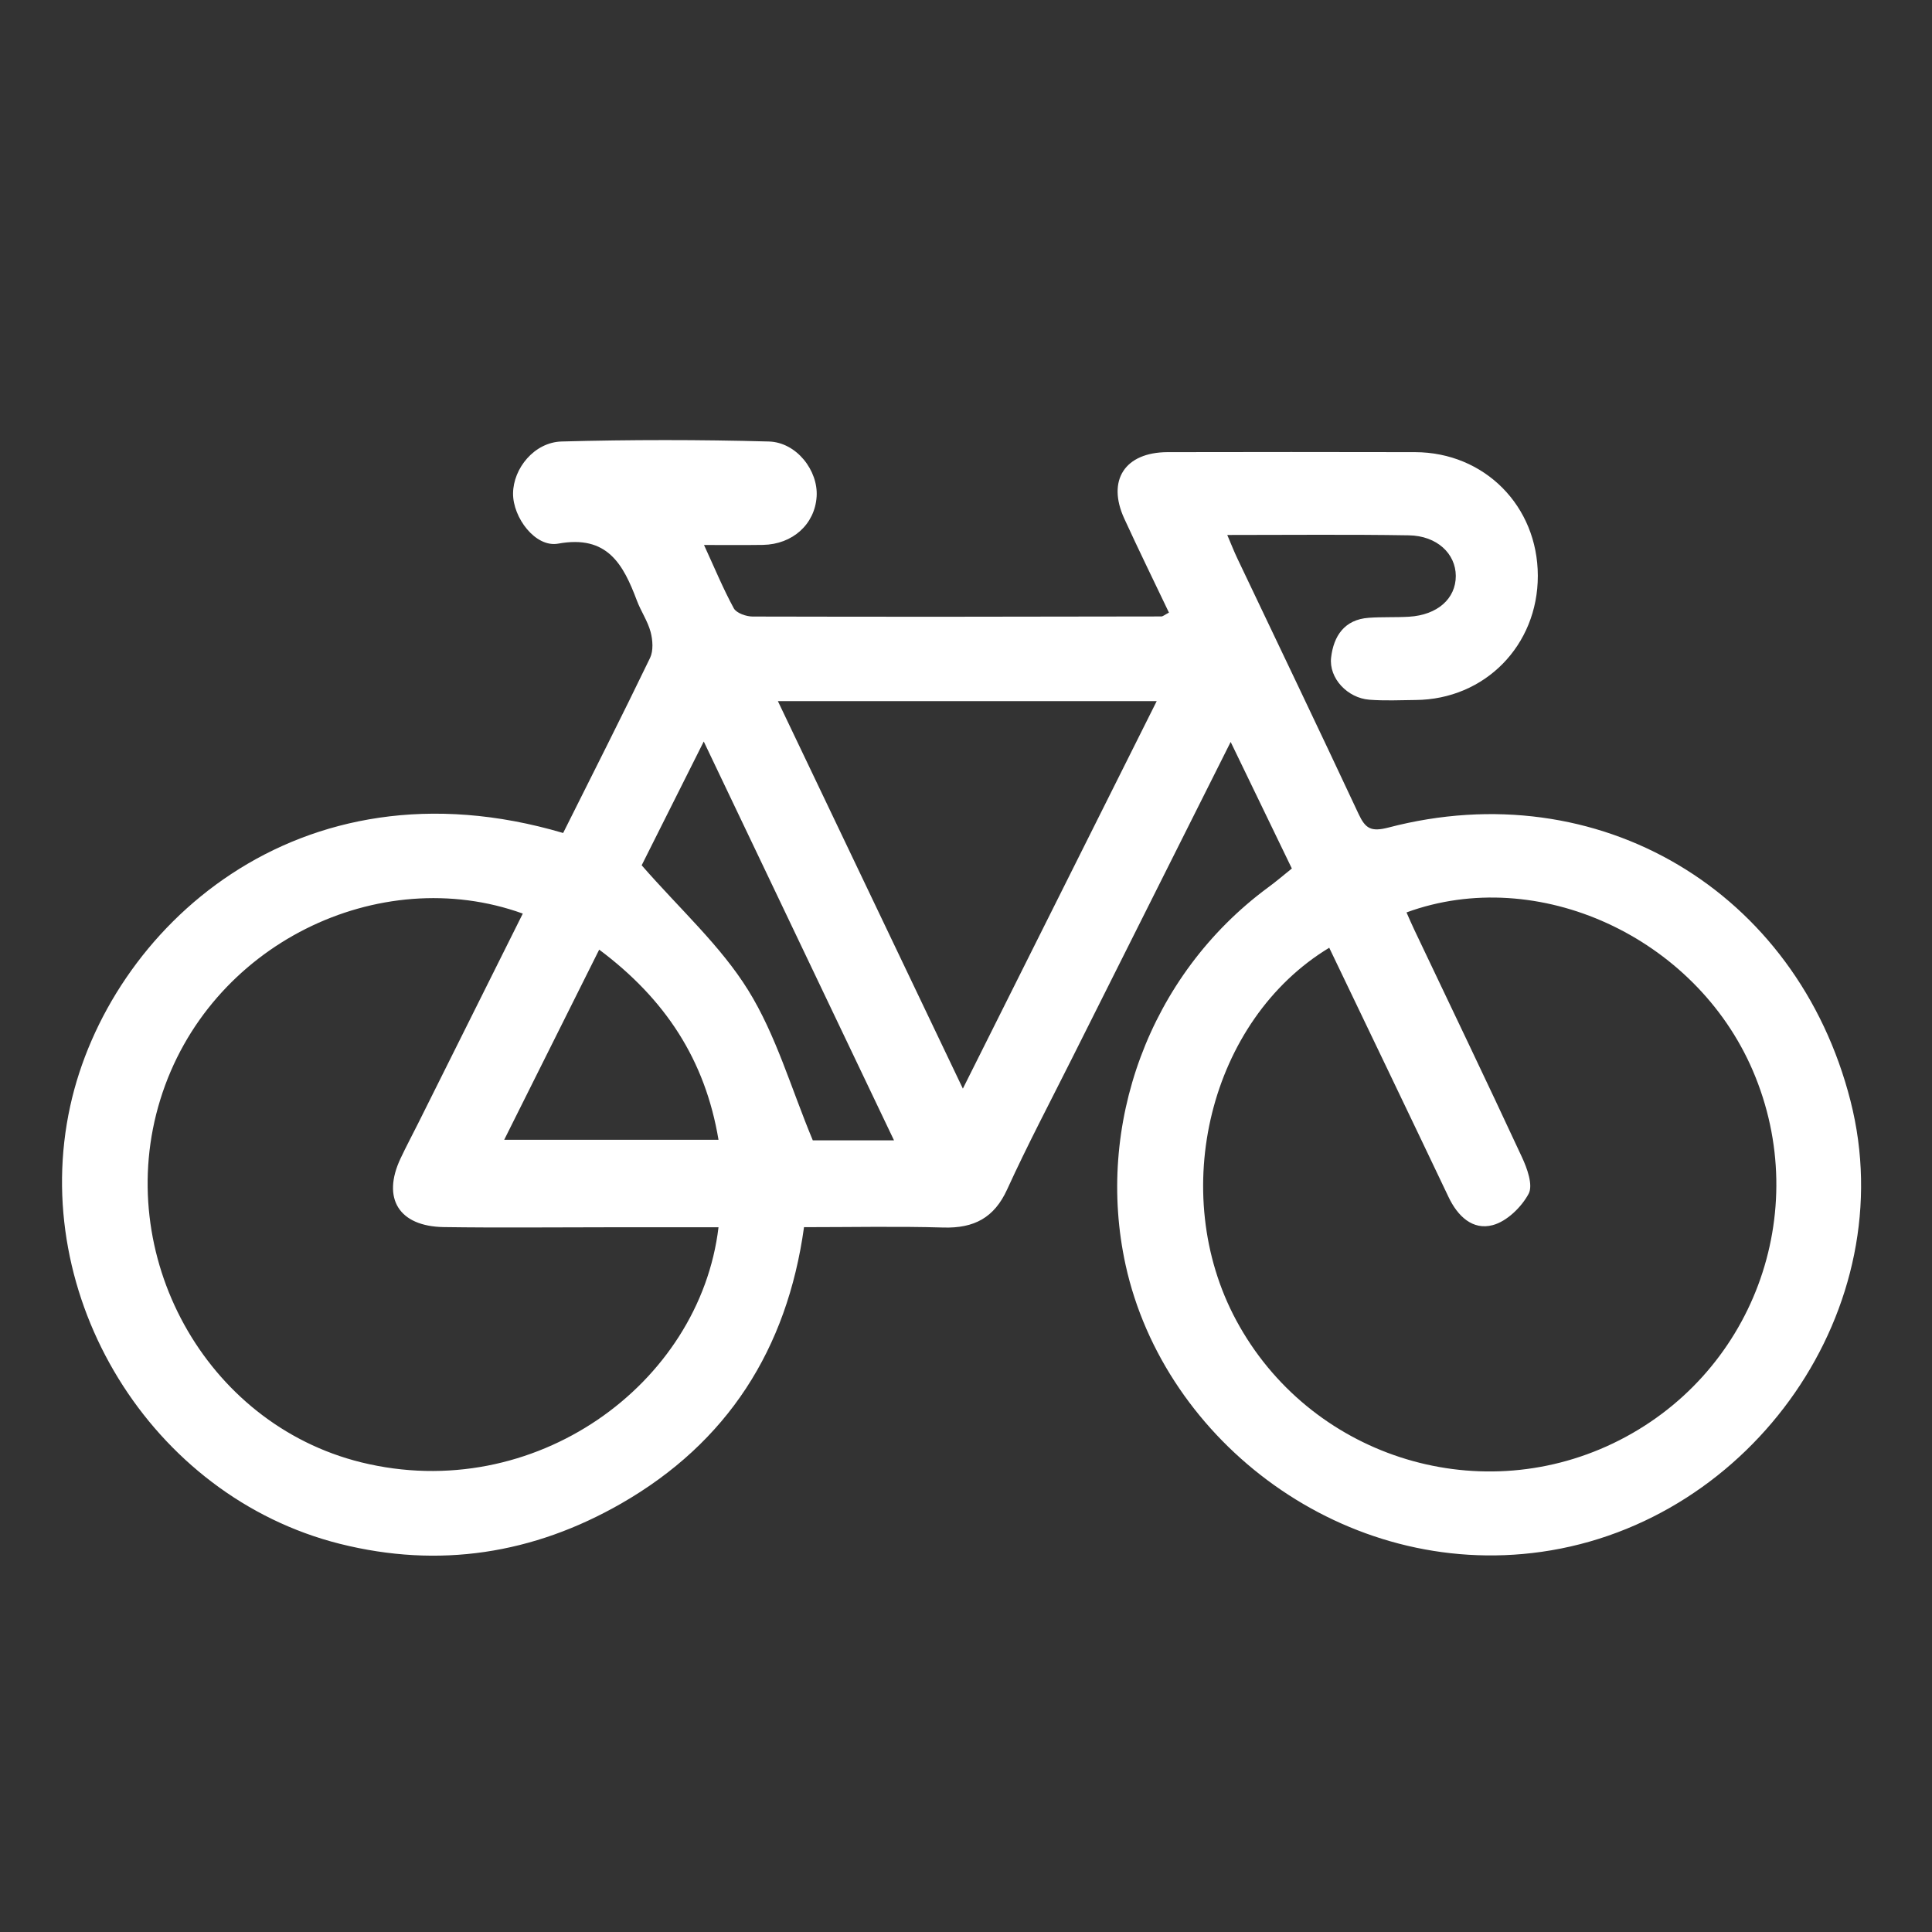 <?xml version="1.0" encoding="utf-8"?>
<!-- Generator: Adobe Illustrator 28.0.0, SVG Export Plug-In . SVG Version: 6.00 Build 0)  -->
<svg version="1.1" id="Layer_1" xmlns="http://www.w3.org/2000/svg" xmlns:xlink="http://www.w3.org/1999/xlink" x="0px" y="0px"
	 viewBox="0 0 216 216" style="enable-background:new 0 0 216 216;" xml:space="preserve">
<rect x="0" y="0" width="216" height="216" fill="#333333" stroke="none"/>
<style type="text/css">
	.st0{clip-path:url(#SVGID_00000124839999666988534340000003931311043273150650_);fill:#FFFFFF;}
</style>
<g>
	<defs>
		<rect id="SVGID_1_" x="3.19" y="49.15" width="209.61" height="127.44"/>
	</defs>
	<clipPath id="SVGID_00000157993018901081454970000010407992845677359492_">
		<use xlink:href="#SVGID_1_"  style="overflow:visible;"/>
	</clipPath>
	<path style="clip-path:url(#SVGID_00000157993018901081454970000010407992845677359492_);fill:#FFFFFF;" d="M144.43,97.1
		c-2.32-4.81-4.48-9.27-6.84-14.15c-6.07,12.11-11.91,23.74-17.74,35.38c-2.44,4.87-4.99,9.7-7.25,14.65
		c-1.45,3.18-3.71,4.35-7.1,4.26c-5.13-0.15-10.28-0.04-15.61-0.04c-1.89,13.65-8.57,24.08-20.43,30.89
		c-9.83,5.64-20.36,7.3-31.47,4.51c-21.15-5.32-34.81-27.67-30.14-48.94c4.33-19.75,25.38-39.31,55.11-30.53
		c3.25-6.51,6.55-13.01,9.72-19.58c0.38-0.8,0.3-1.99,0.06-2.89c-0.32-1.21-1.08-2.31-1.53-3.5c-1.53-4.07-3.3-7.39-8.81-6.38
		c-2.54,0.46-5.06-2.91-5.04-5.61c0.02-2.81,2.38-5.72,5.42-5.81c7.72-0.21,15.44-0.21,23.16,0c3.13,0.08,5.55,3.27,5.36,6.16
		c-0.2,3.09-2.68,5.34-6,5.4c-2.03,0.03-4.07,0.01-6.59,0.01c1.18,2.57,2.14,4.89,3.33,7.08c0.3,0.54,1.39,0.92,2.11,0.92
		c15.23,0.04,30.46,0.02,45.69-0.01c0.17,0,0.35-0.17,0.85-0.43c-1.67-3.5-3.38-6.99-5-10.52c-1.96-4.29,0.08-7.4,4.84-7.42
		c9.23-0.02,18.45-0.02,27.67,0c7.78,0.02,13.72,6.03,13.73,13.82c0.01,7.79-5.92,13.83-13.67,13.89c-1.72,0.02-3.44,0.1-5.15-0.03
		c-2.45-0.18-4.56-2.4-4.29-4.72c0.28-2.4,1.49-4.25,4.21-4.44c1.49-0.11,3-0.03,4.5-0.12c3.17-0.19,5.23-2.01,5.23-4.56
		c-0.01-2.49-2.1-4.49-5.25-4.54c-6.64-0.11-13.3-0.04-20.3-0.04c0.43,1,0.75,1.84,1.14,2.65c4.52,9.51,9.08,19,13.54,28.54
		c0.77,1.65,1.4,2.02,3.34,1.52c23.47-6.14,45.67,7.06,51.66,30.57c5.89,23.09-10.93,47.07-34.57,50.41
		c-21.96,3.1-42.14-12.26-46.48-32.09c-3.4-15.56,2.58-32.32,15.9-42.17C142.61,98.61,143.41,97.92,144.43,97.1 M148.61,105.96
		c-13.38,8.09-18.1,27.36-10.39,41.67c8.12,15.07,26.71,21.13,42.14,13.73c15.57-7.47,22.43-25.79,15.6-41.68
		c-6.43-14.95-24.04-23.04-38.71-17.67c0.29,0.66,0.58,1.33,0.89,1.98c4.01,8.45,8.07,16.88,12.01,25.37
		c0.59,1.26,1.27,3.14,0.75,4.11c-0.8,1.49-2.43,3.08-4.01,3.5c-2.25,0.6-3.93-1-4.95-3.16
		C157.56,124.6,153.14,115.41,148.61,105.96 M80.33,137.21H68.27c-6.22,0-12.44,0.07-18.66-0.02c-5.02-0.08-6.93-3.21-4.83-7.67
		c0.63-1.34,1.33-2.65,1.99-3.97c3.89-7.79,7.78-15.59,11.68-23.41c-16.02-5.78-35.15,3.38-40.53,20.8
		c-5.35,17.31,4.99,36.23,22.46,40.55C59.72,168.26,78.24,154.77,80.33,137.21 M86.97,78.39c6.9,14.46,13.68,28.67,20.68,43.32
		c7.39-14.77,14.48-28.95,21.67-43.32H86.97z M71.74,96.74c4.3,4.93,8.83,9,11.91,13.97c3.11,5.01,4.78,10.92,7.22,16.78h9.08
		c-7.09-14.87-14.05-29.46-21.27-44.59C76.07,88.1,73.71,92.81,71.74,96.74 M66.99,106.17c-3.67,7.34-7.11,14.23-10.62,21.26h23.96
		C78.84,118.51,74.4,111.71,66.99,106.17"/>
</g>
</svg>
